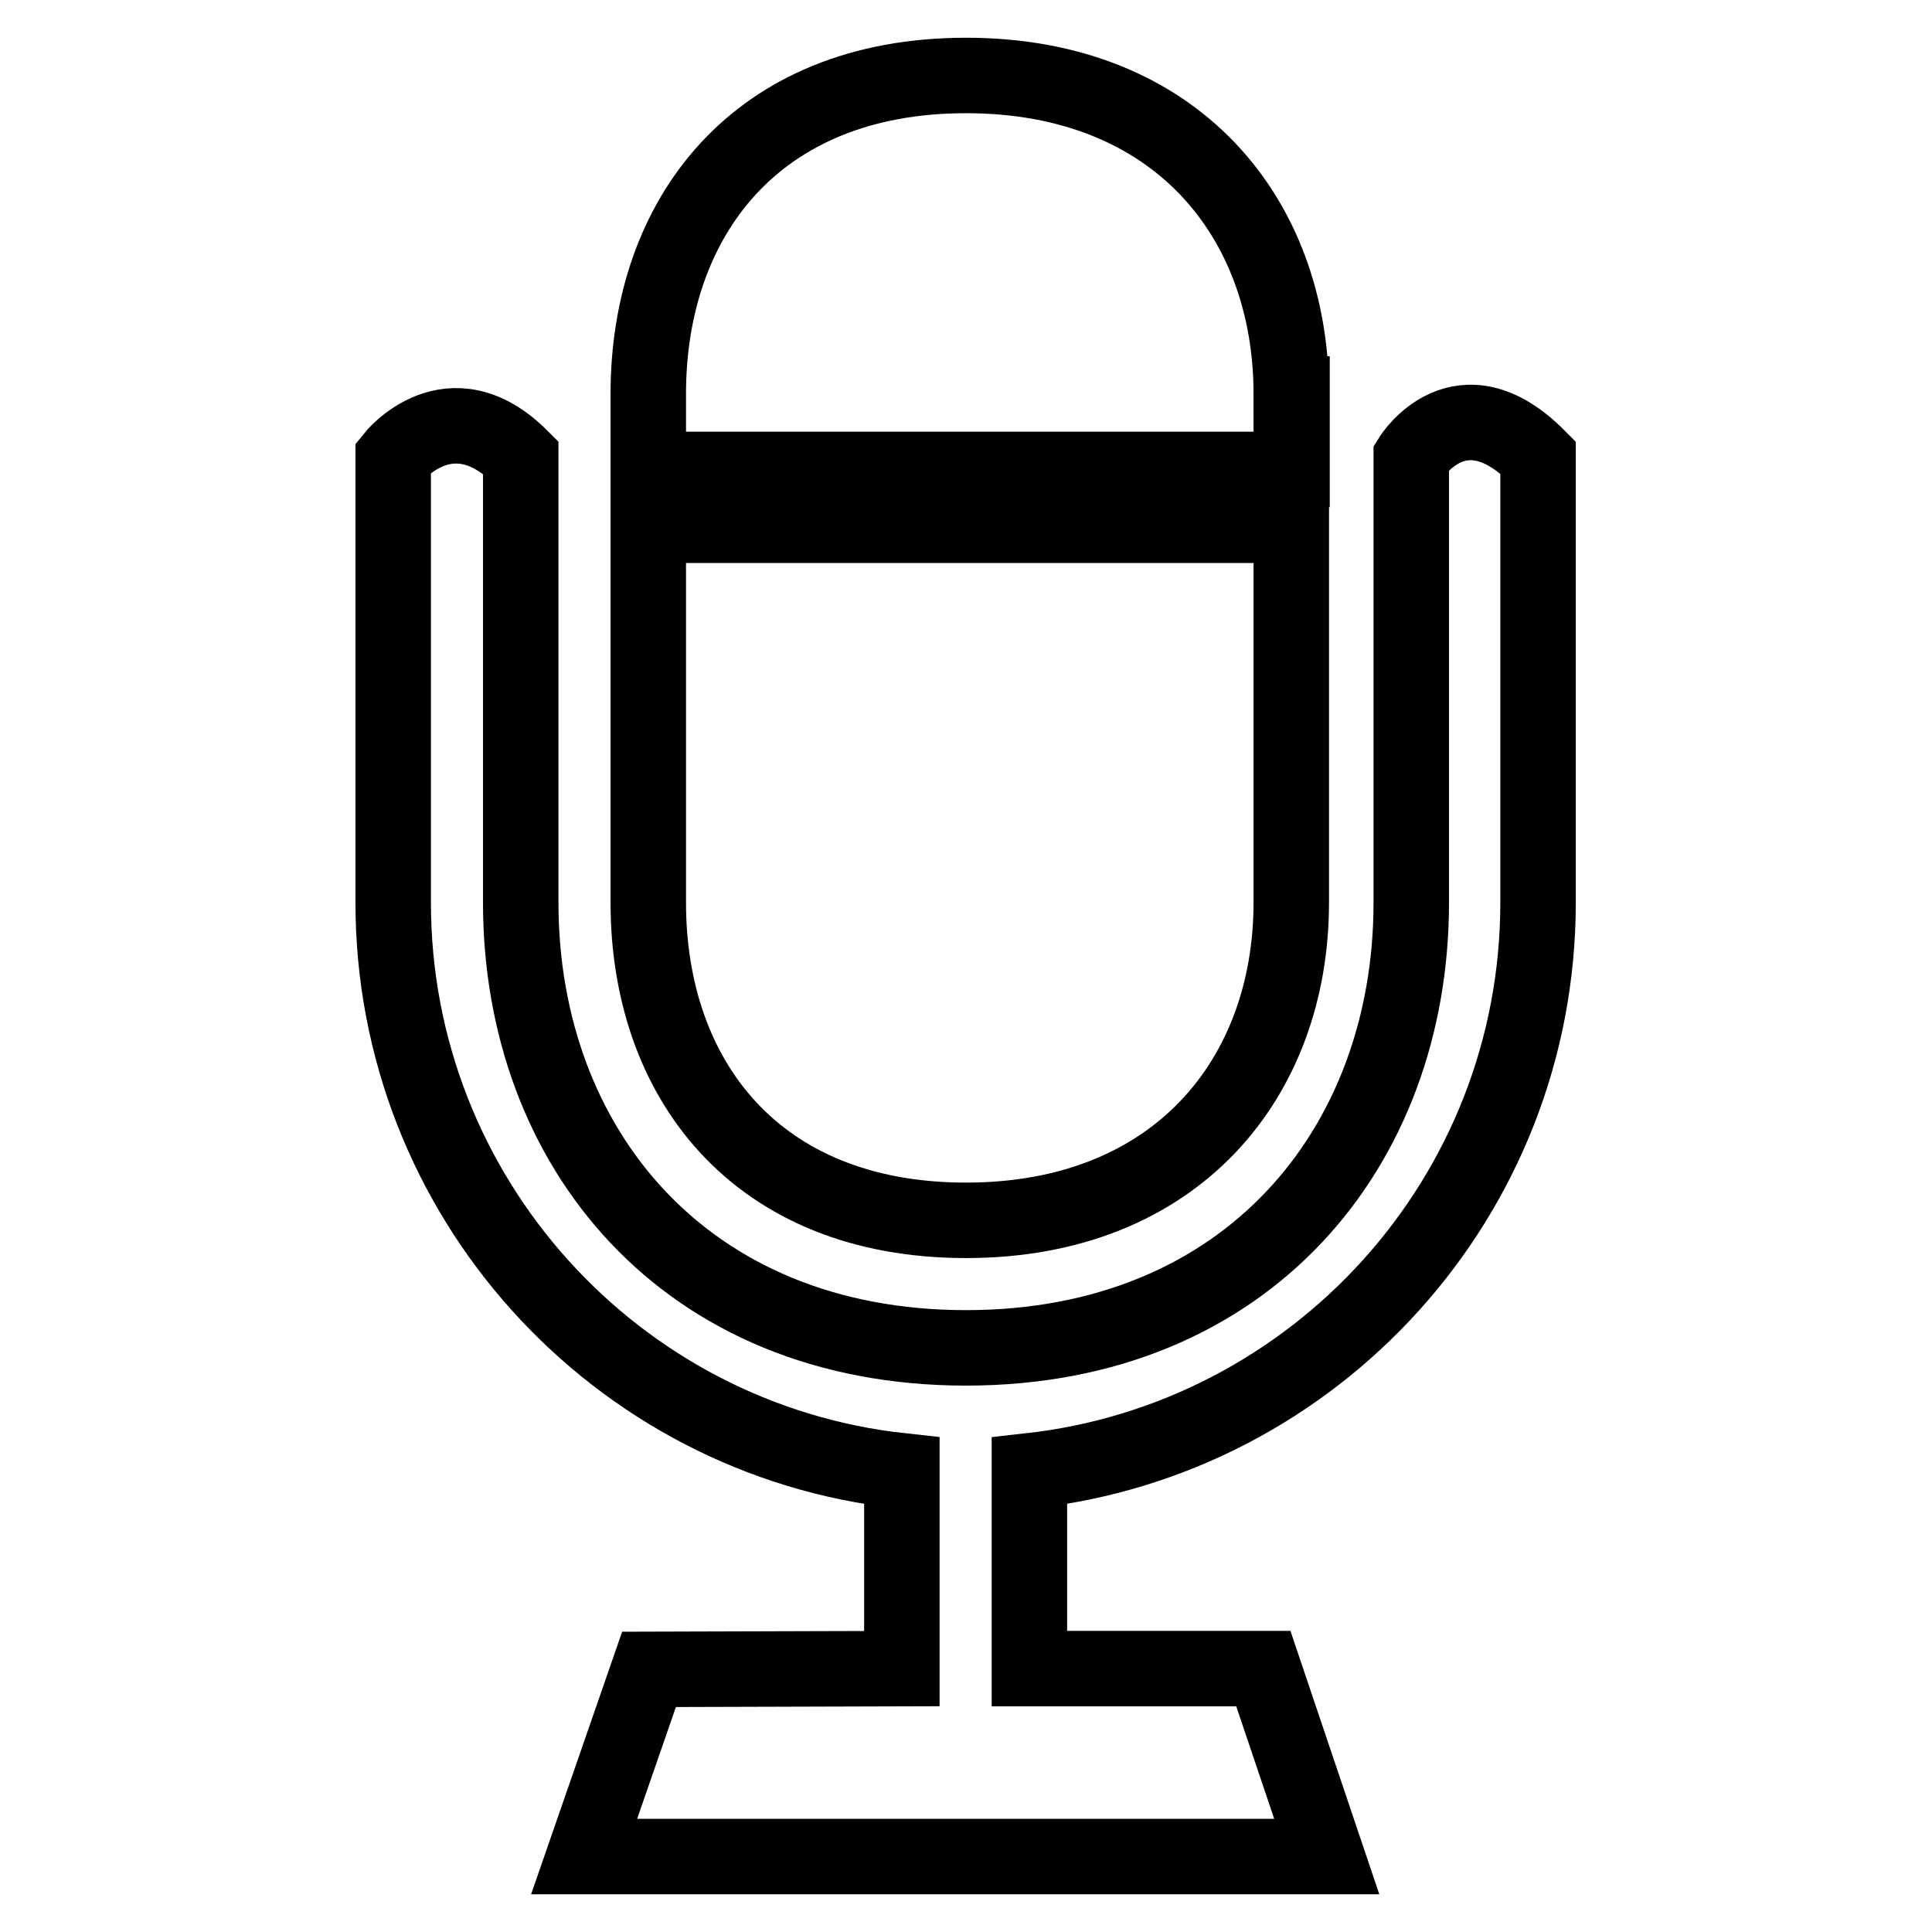<?xml version="1.0" encoding="utf-8"?>
<!-- Svg Vector Icons : http://www.onlinewebfonts.com/icon -->
<!DOCTYPE svg PUBLIC "-//W3C//DTD SVG 1.1//EN" "http://www.w3.org/Graphics/SVG/1.1/DTD/svg11.dtd">
<svg version="1.1" xmlns="http://www.w3.org/2000/svg" xmlns:xlink="http://www.w3.org/1999/xlink" x="0px" y="0px" viewBox="0 0 256 256" enable-background="new 0 0 256 256" xml:space="preserve">
<g><g><g><path stroke-width="10" fill-opacity="0" stroke="#000000"  d="M171.1,52.2c0-23.3-15.2-42.2-43.1-42.2S85.9,28.9,85.9,52.2v10h85.3V52.2z M128,161.7c27.9,0,43.1-18.9,43.1-42.1v-50H85.9v50C85.9,142.9,100.1,161.7,128,161.7z M187,60.6v59c0,32.5-21.8,59-59,59c-37.2,0-59-26.5-59-59v-59c-9.4-9.4-16.9,0-16.9,0v58.9c0,0,0,0.1,0,0.1c0,39,29.5,71.2,67.4,75.3v26.2L86,221.2L77.4,246h98.4l-8.4-24.9h-31v-26.2c37.9-4.2,67.4-36.3,67.4-75.3l0,0v-59C193.5,50.2,187,60.6,187,60.6z"/></g><g></g><g></g><g></g><g></g><g></g><g></g><g></g><g></g><g></g><g></g><g></g><g></g><g></g><g></g><g></g></g></g>
</svg>